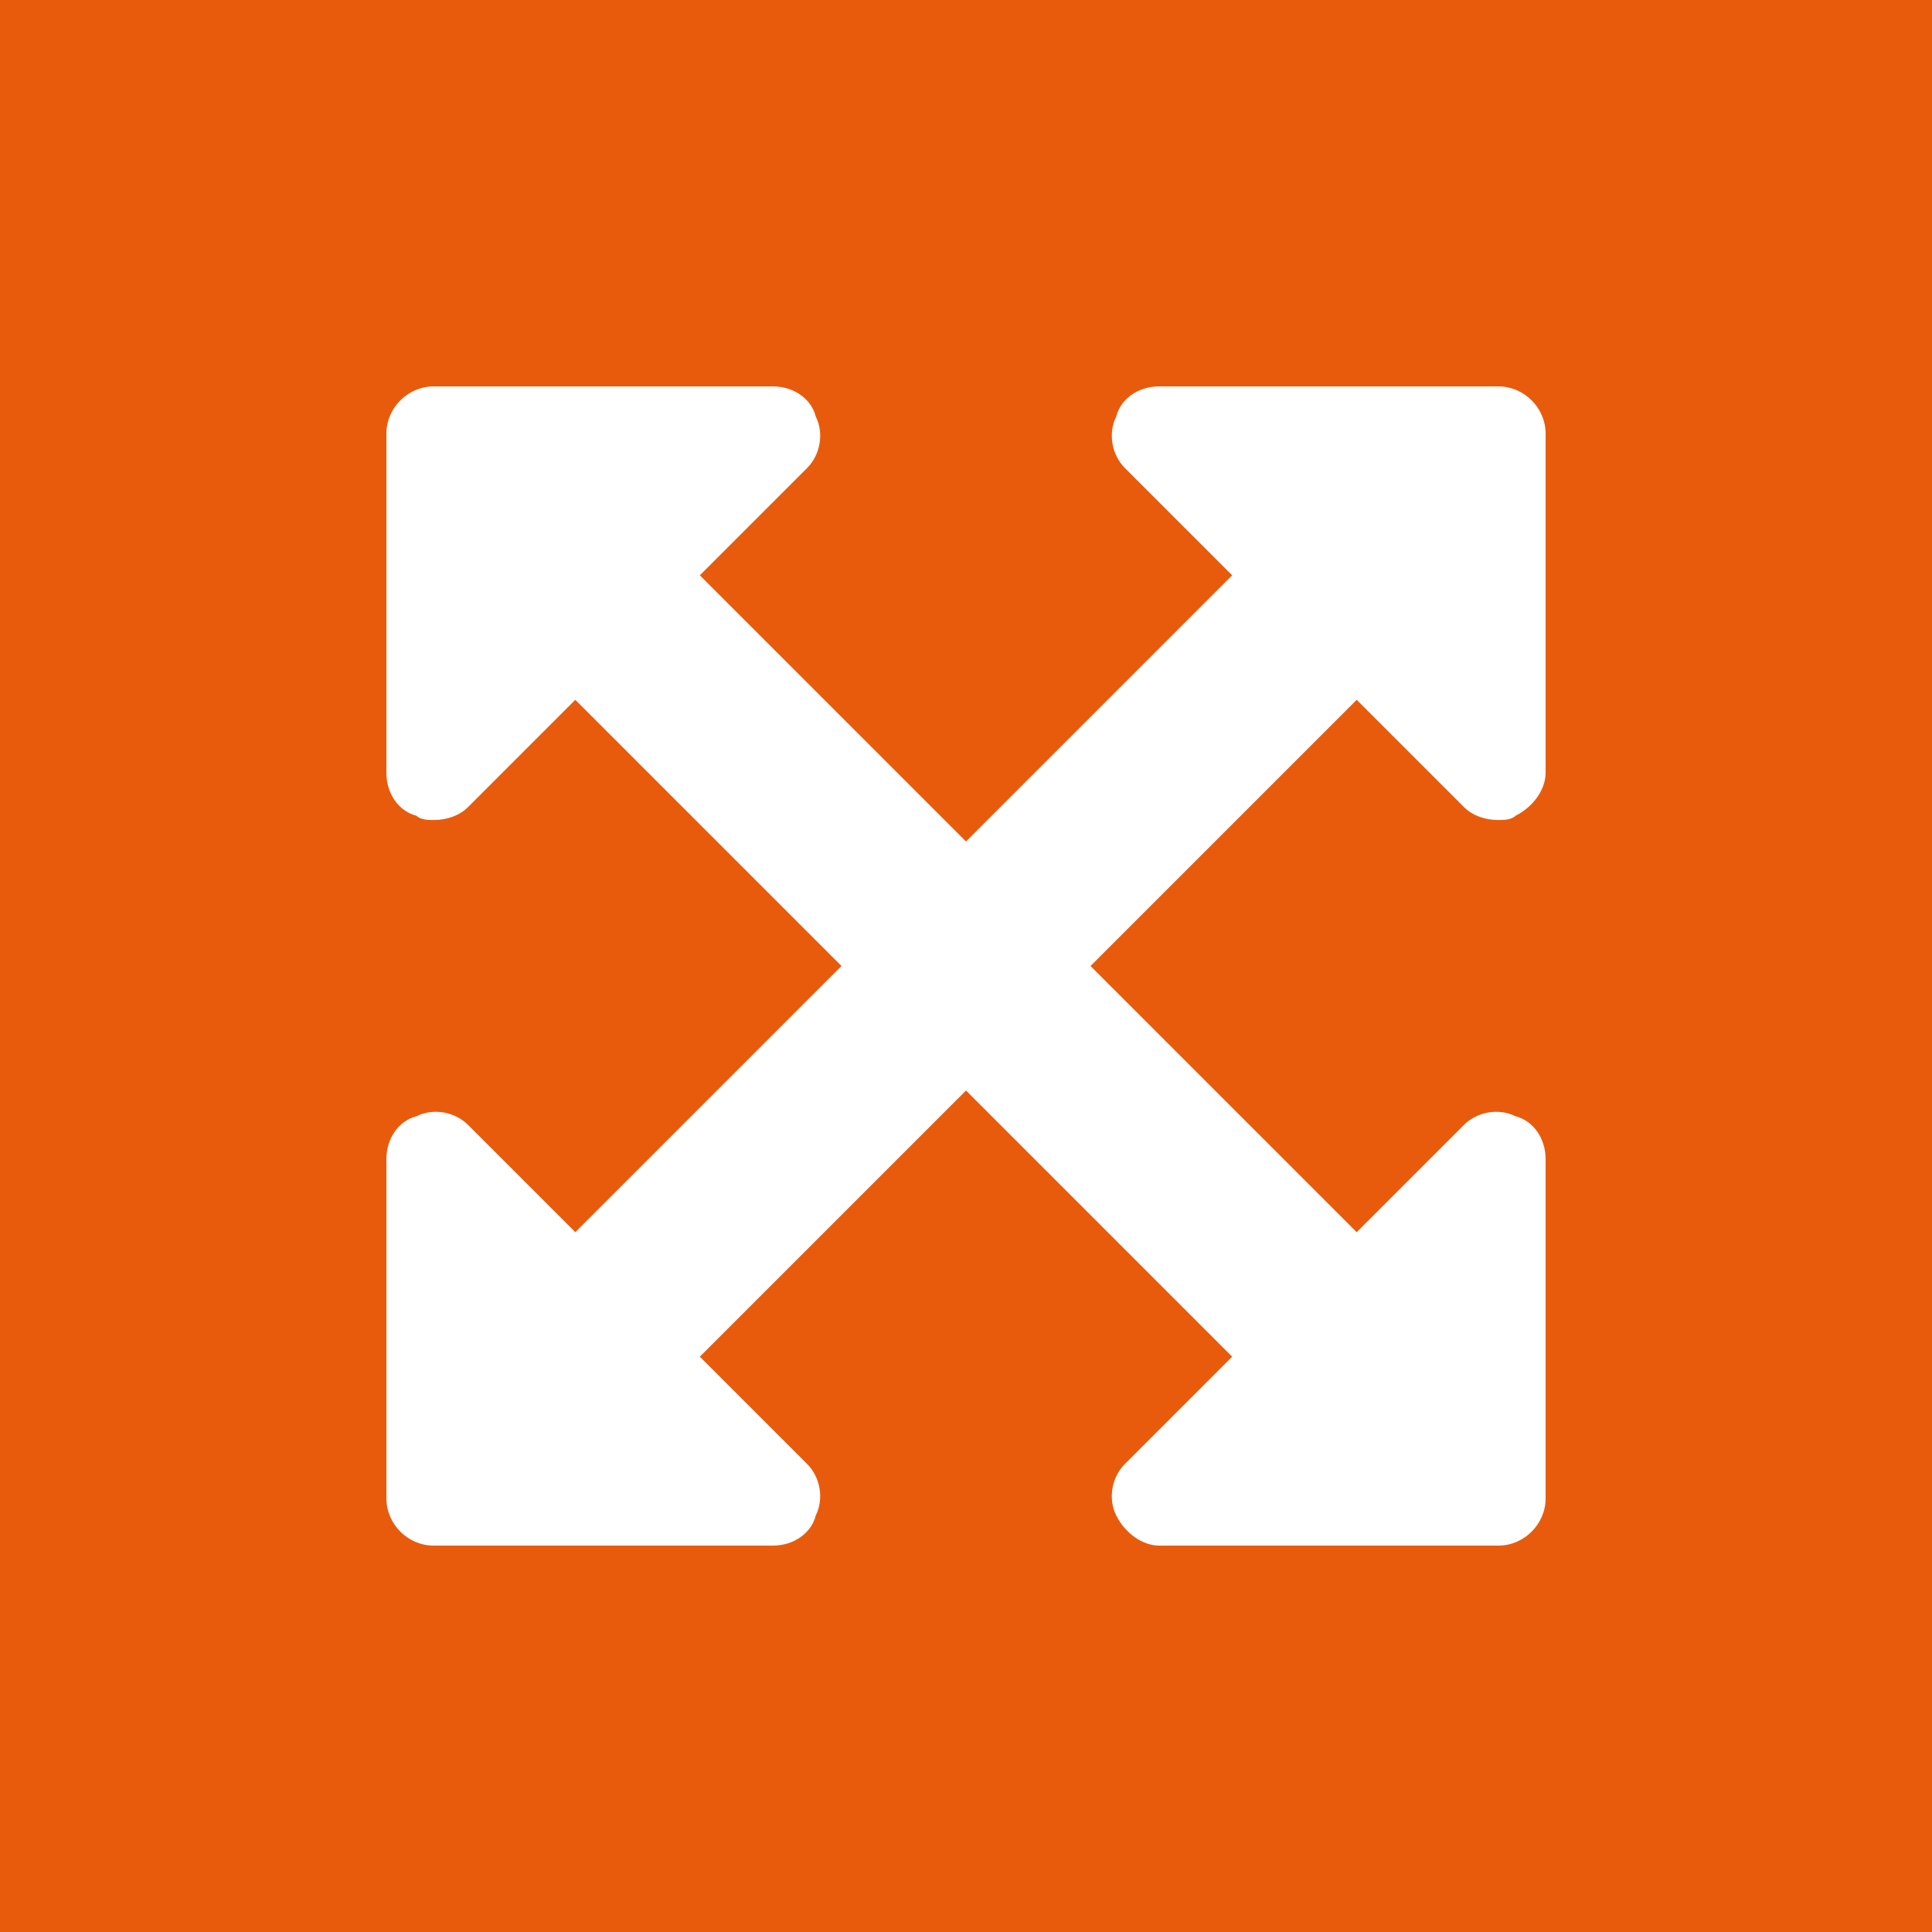 <?xml version="1.0" encoding="utf-8"?>
<!-- Generator: Adobe Illustrator 21.1.0, SVG Export Plug-In . SVG Version: 6.00 Build 0)  -->
<svg version="1.1" id="Laag_1" xmlns="http://www.w3.org/2000/svg" xmlns:xlink="http://www.w3.org/1999/xlink" x="0px" y="0px"
	 viewBox="0 0 45 45" style="enable-background:new 0 0 45 45;" xml:space="preserve">
<style type="text/css">
	.st0{fill:#E95B0C;}
	.st1{fill:#FFFFFF;}
</style>
<g>
	<rect class="st0" width="45" height="45"/>
	<g>
		<path class="st1" d="M31.6,16.3l2.5,2.5c0.2,0.2,0.5,0.3,0.8,0.3c0.1,0,0.3,0,0.4-0.1c0.4-0.2,0.7-0.6,0.7-1v-7.9
			C36,9.5,35.5,9,34.9,9H27c-0.5,0-0.9,0.3-1,0.7c-0.2,0.4-0.1,0.9,0.2,1.2l2.5,2.5l-6.2,6.2l-6.2-6.2l2.5-2.5
			c0.3-0.3,0.4-0.8,0.2-1.2C18.9,9.3,18.5,9,18,9h-7.9C9.5,9,9,9.5,9,10.1V18c0,0.5,0.3,0.9,0.7,1c0.1,0.1,0.3,0.1,0.4,0.1
			c0.3,0,0.6-0.1,0.8-0.3l2.5-2.5l6.2,6.2l-6.2,6.2l-2.5-2.5c-0.3-0.3-0.8-0.4-1.2-0.2C9.3,26.1,9,26.5,9,27v7.9
			c0,0.6,0.5,1.1,1.1,1.1H18c0.5,0,0.9-0.3,1-0.7c0.2-0.4,0.1-0.9-0.2-1.2l-2.5-2.5l6.2-6.2l6.2,6.2l-2.5,2.5
			c-0.3,0.3-0.4,0.8-0.2,1.2c0.2,0.4,0.6,0.7,1,0.7h7.9c0.6,0,1.1-0.5,1.1-1.1V27c0-0.5-0.3-0.9-0.7-1c-0.4-0.2-0.9-0.1-1.2,0.2
			l-2.5,2.5l-6.2-6.2L31.6,16.3z"/>
	</g>
</g>
</svg>
